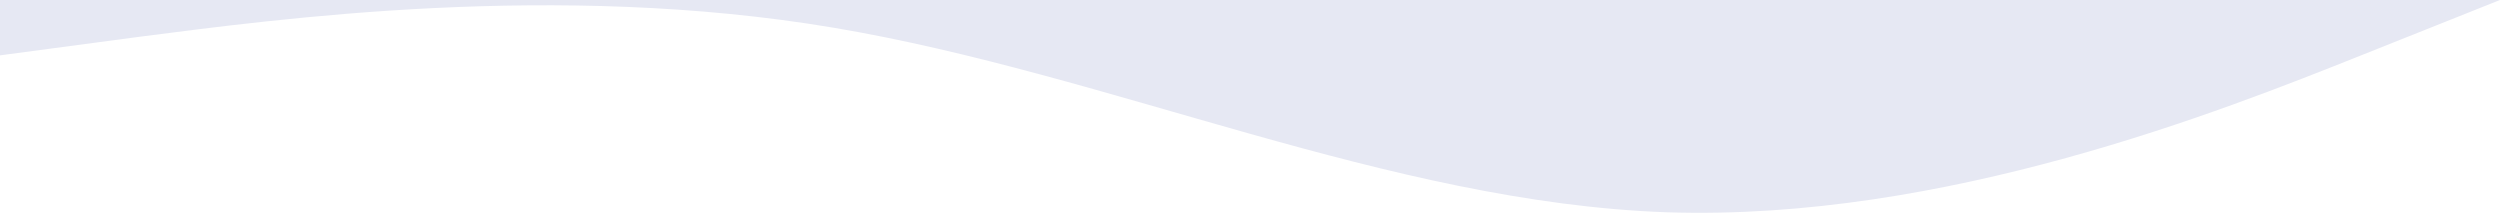 <svg xmlns="http://www.w3.org/2000/svg" width="1366" height="117" viewBox="0 0 1366 117" fill="none"><path d="M1366 0L1290.11 30.25C1214.22 60.5 1062.44 121 910.667 115.99C758.889 110.602 607.111 40.648 455.333 15.125C303.555 -10.398 151.778 10.398 75.889 20.135L0 30.25V0H1366Z" fill="#E6E8F3"></path></svg>
